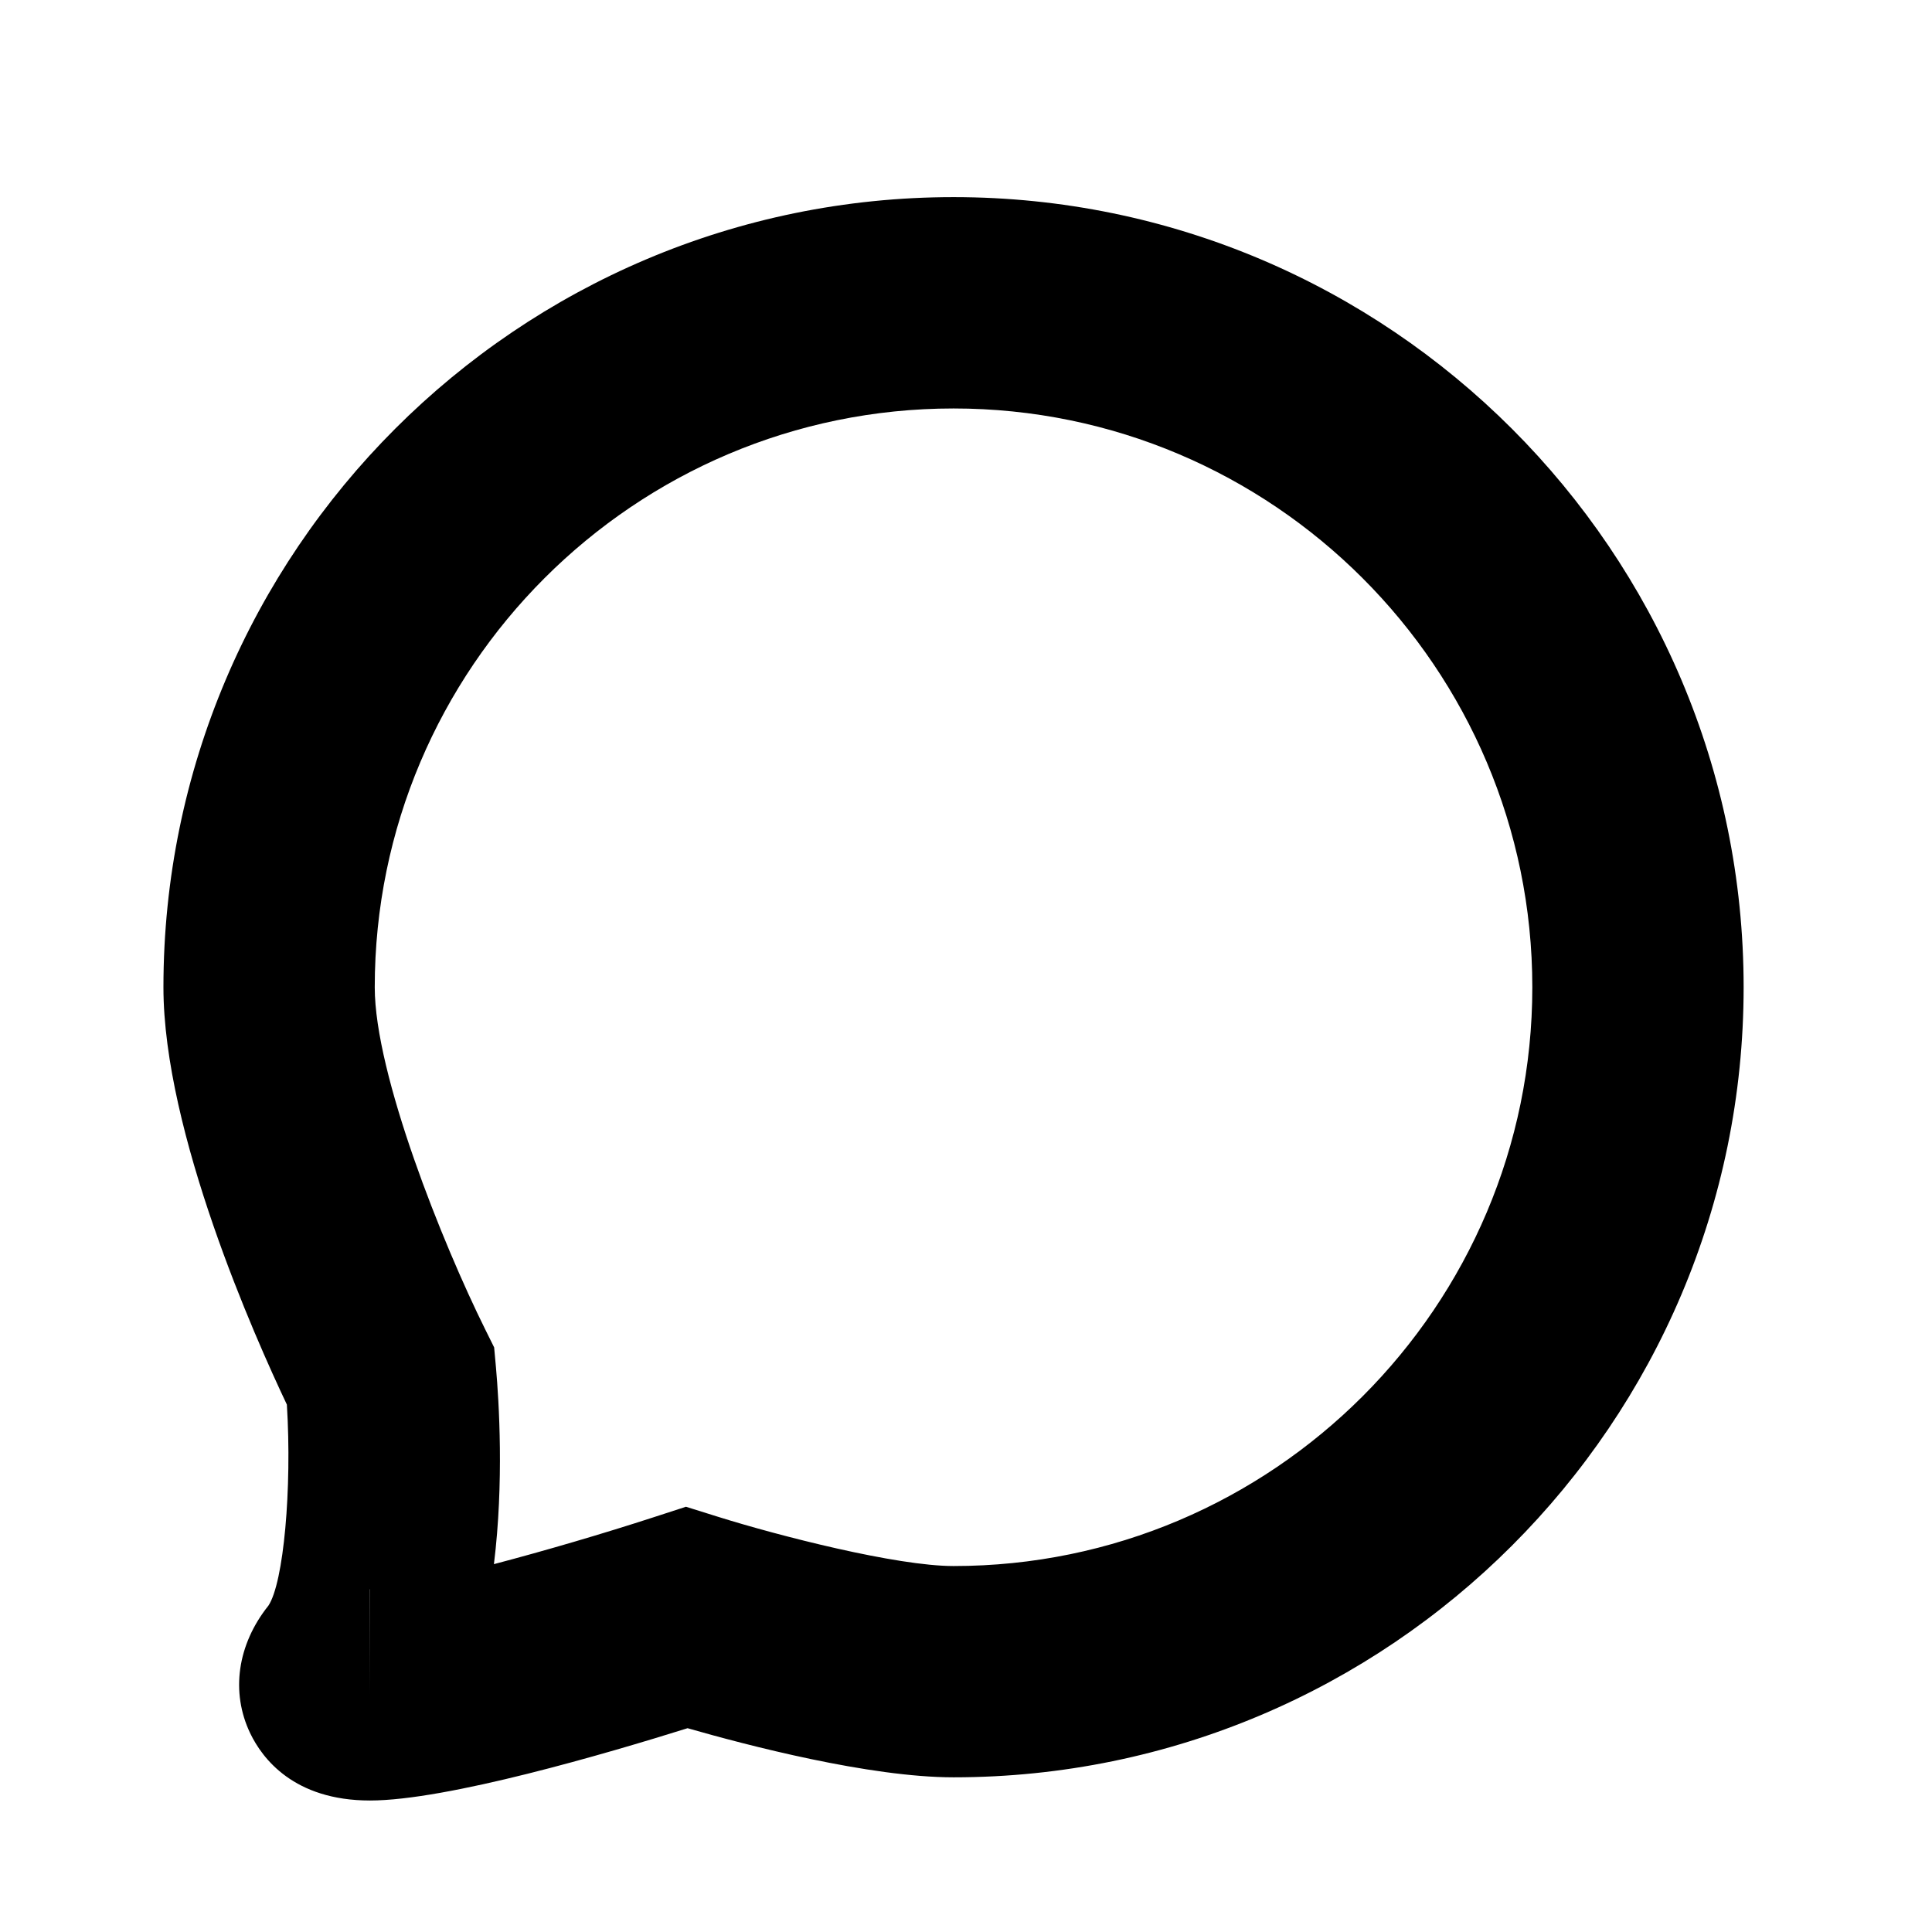 <?xml version="1.0" encoding="utf-8"?>
<!-- Generator: Adobe Illustrator 17.0.0, SVG Export Plug-In . SVG Version: 6.00 Build 0)  -->
<!DOCTYPE svg PUBLIC "-//W3C//DTD SVG 1.1//EN" "http://www.w3.org/Graphics/SVG/1.1/DTD/svg11.dtd">
<svg version="1.1" id="Capa_1" xmlns="http://www.w3.org/2000/svg" xmlns:xlink="http://www.w3.org/1999/xlink" x="0px" y="0px"
	 width="64px" height="64px" viewBox="0 0 64 64" enable-background="new 0 0 64 64" xml:space="preserve">
<path d="M31.587,6.53c-14.432,0-26.173,11.741-26.173,26.174c0,4.803,3.043,11.624,4.089,13.825
	c0.173,2.781-0.106,5.904-0.612,6.661c-1.03,1.288-1.255,2.869-0.601,4.23c0.399,0.83,1.445,2.224,3.966,2.224
	c2.54,0,7.85-1.558,10.521-2.395c1.96,0.563,6.026,1.627,8.81,1.627c14.432,0,26.173-11.741,26.173-26.173
	C57.76,18.271,46.019,6.53,31.587,6.53z M12.256,56.145l-0.005-3.5c0.001,0,0.003,0,0.005,0V56.145z M31.587,51.877
	c-1.888,0-5.785-1-7.797-1.63l-1.067-0.334l-1.062,0.345c-1.683,0.547-3.608,1.112-5.299,1.556c0.335-2.71,0.168-5.38,0.067-6.522
	l-0.06-0.658l-0.292-0.589c-1.417-2.853-3.663-8.453-3.663-11.34c0-10.572,8.601-19.174,19.173-19.174S50.76,22.132,50.76,32.704
	S42.159,51.877,31.587,51.877z"/>
</svg>
